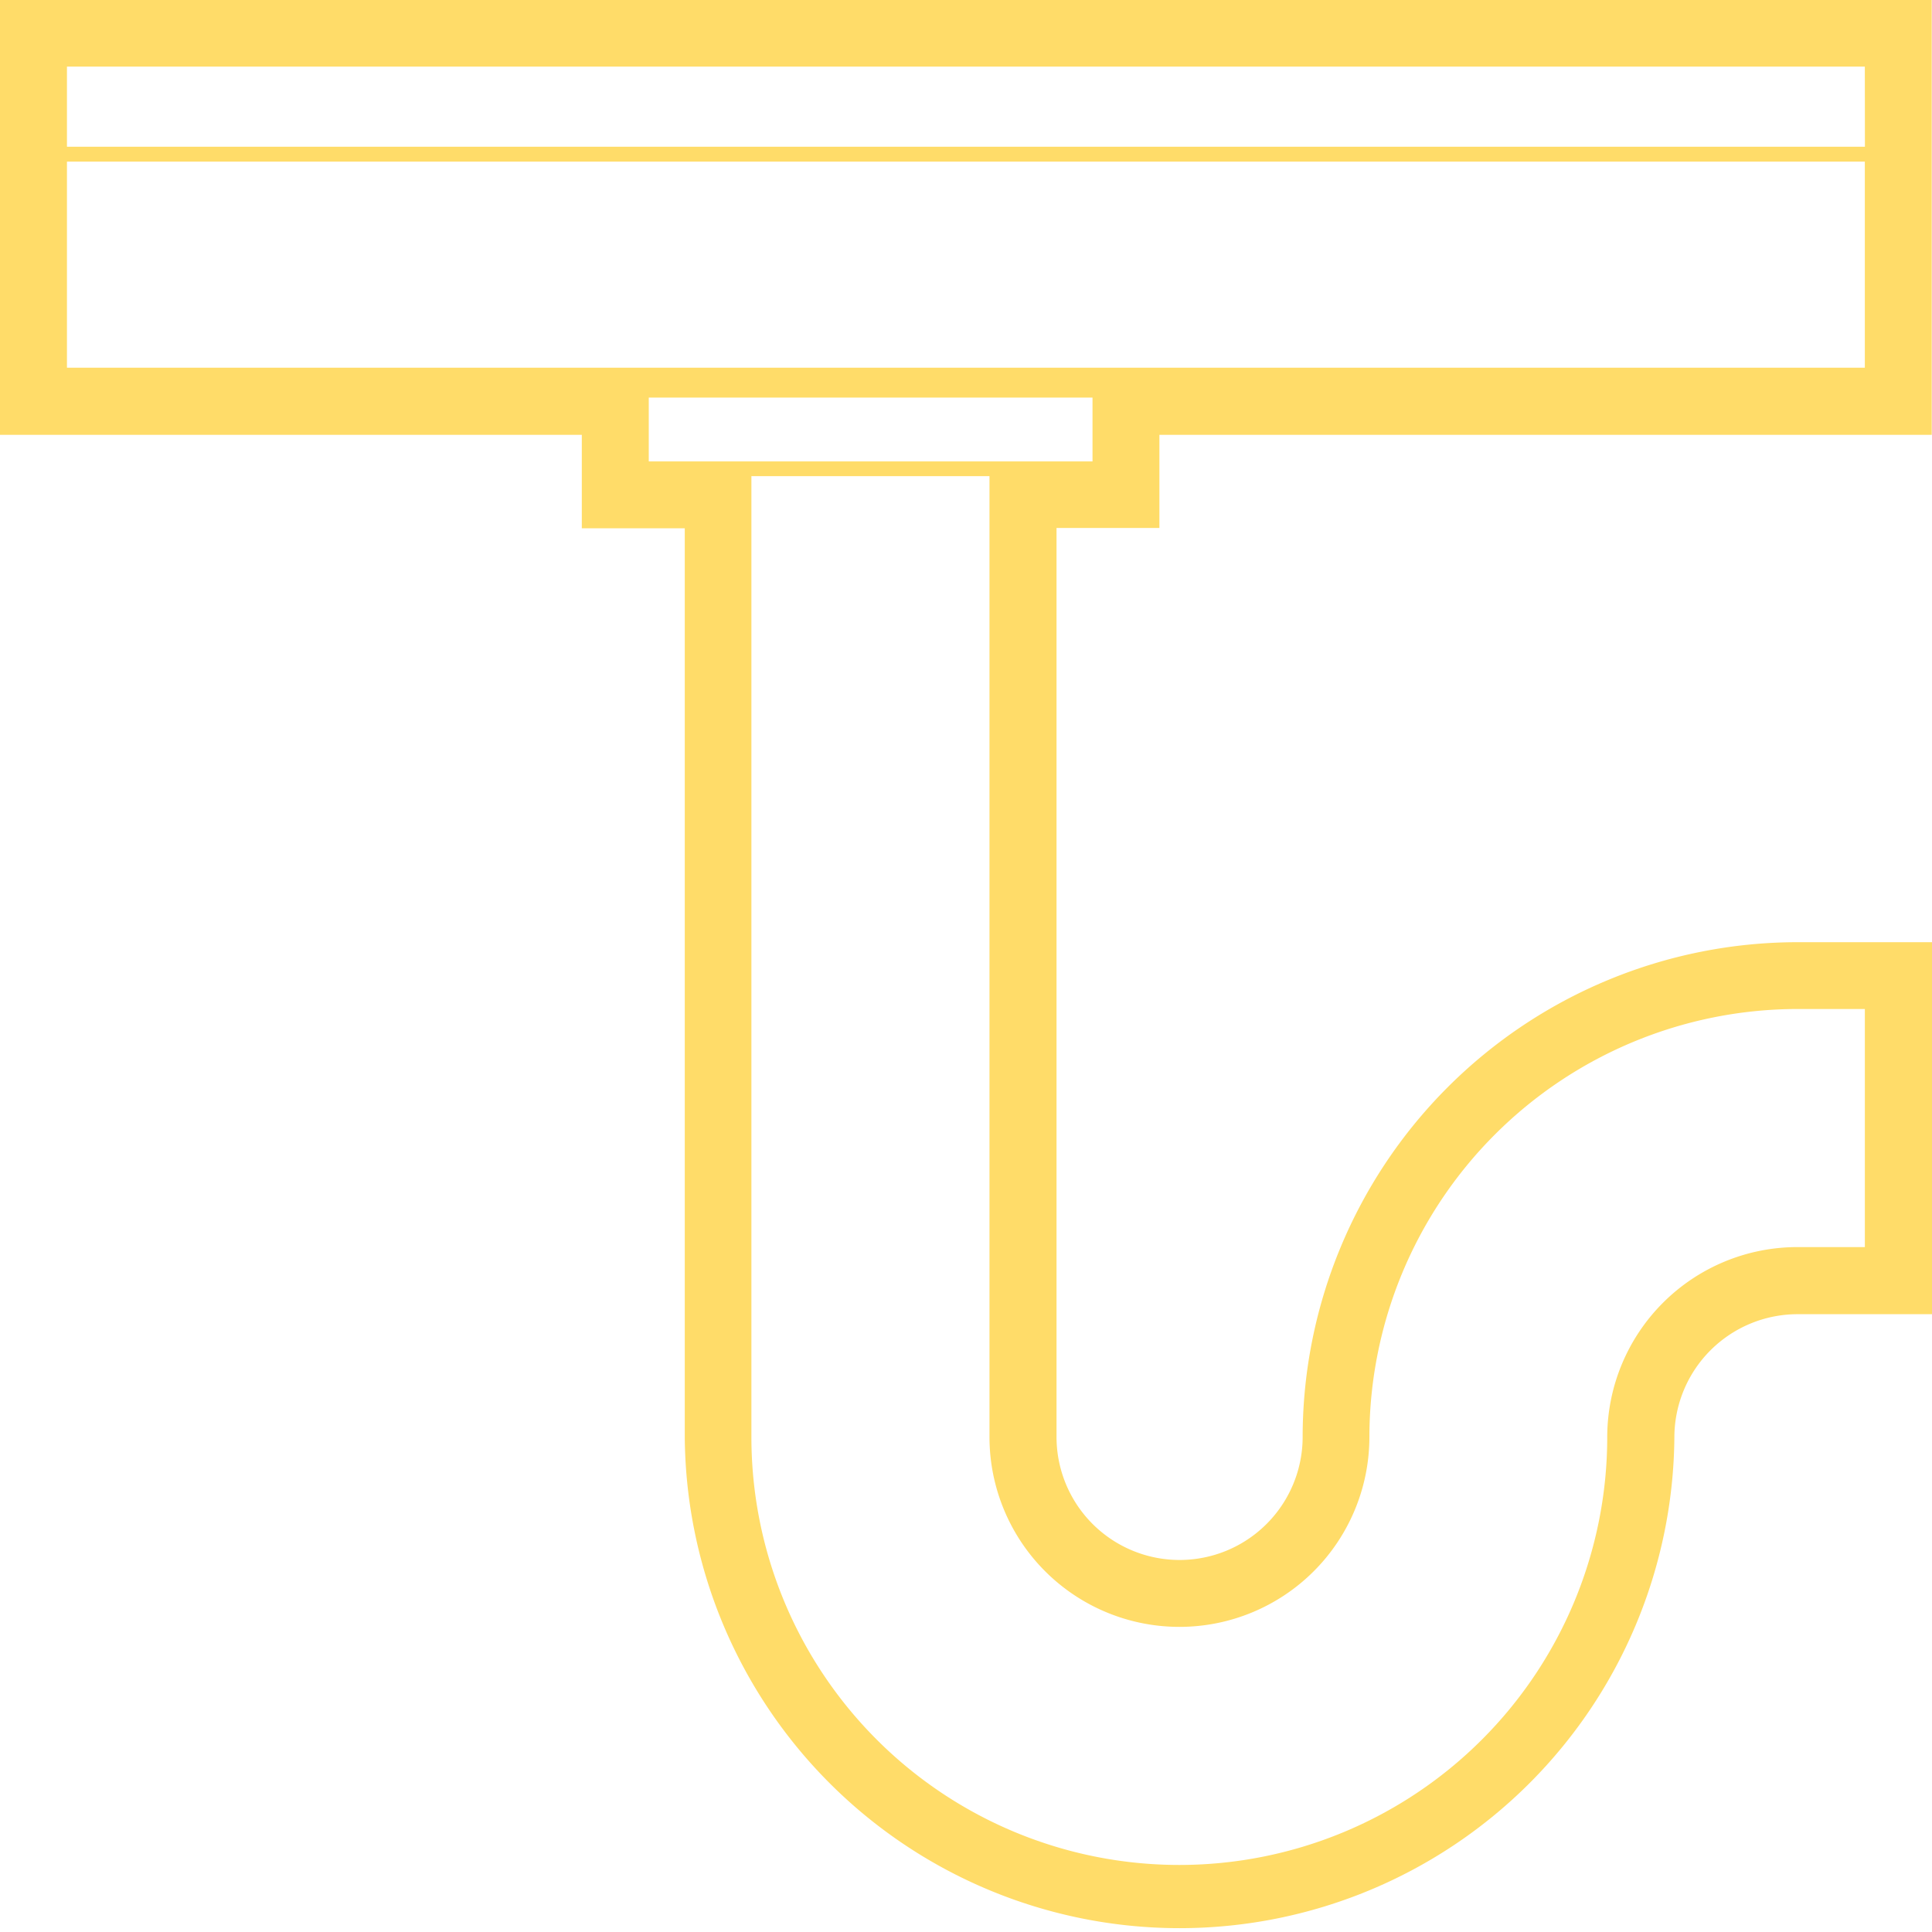 <svg xmlns="http://www.w3.org/2000/svg" width="64.92" height="64.911" viewBox="0 0 64.92 64.911"><g id="Icon-DrainSystems" transform="translate(-10.55 -13.04)"><path id="Path_156" data-name="Path 156" d="M49.509 30.791v-3.14h25.952V13.04H10.55v14.611H30.1v3.14h3.46v30.542a16.627 16.627 0 0033.253 0 4.143 4.143 0 014.135-4.133h4.522V44.7h-4.522a16.641 16.641 0 00-16.626 16.624 4.135 4.135 0 01-8.27 0V30.782h3.457zM70.94 46.945h2.274v8H70.94a6.393 6.393 0 00-6.383 6.383 14.379 14.379 0 11-28.758 0V29.04h8v32.284a6.383 6.383 0 1012.766 0A14.4 14.4 0 0170.94 46.945zM12.8 18.471h60.413v6.924H12.8v-6.924zm60.416-.5H12.8v-2.692h60.413zM32.35 26.4h14.911v2.145H32.35z" fill="#ffdc69"/></g></svg>